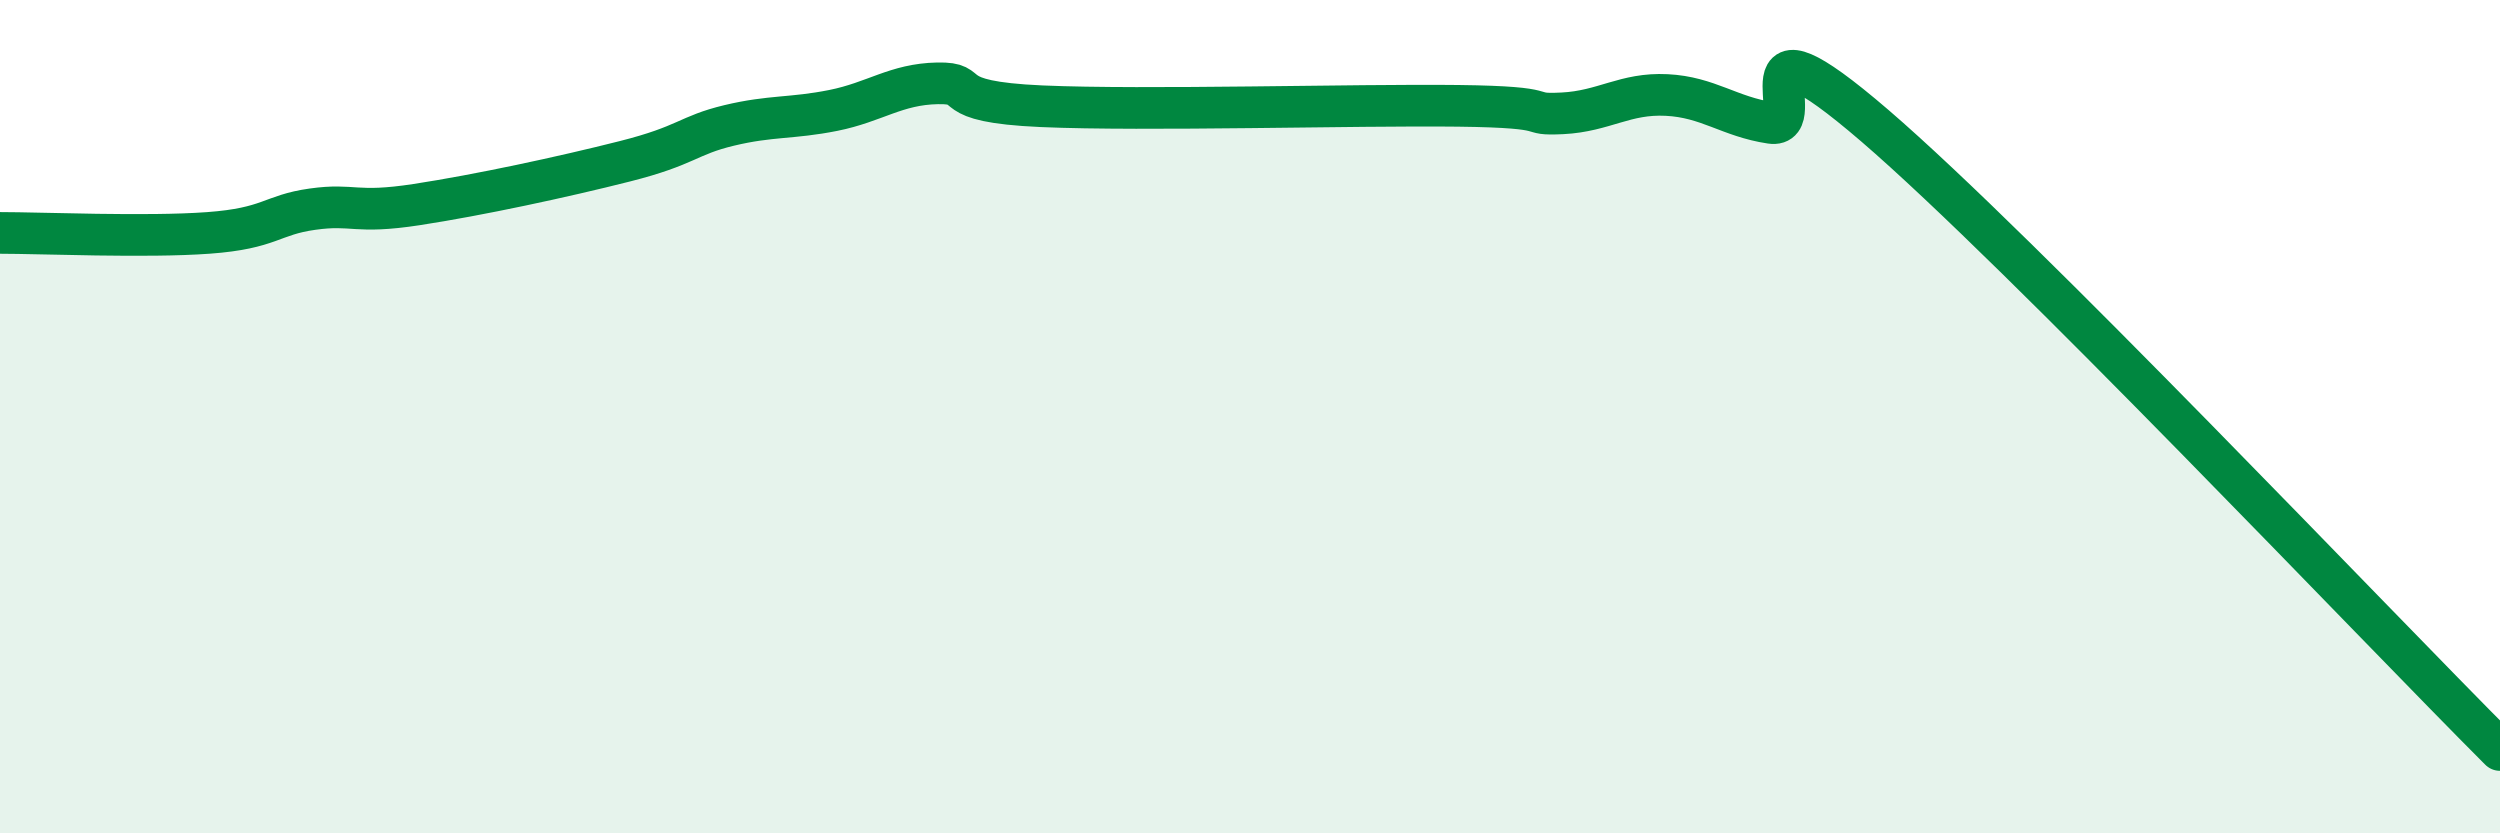 
    <svg width="60" height="20" viewBox="0 0 60 20" xmlns="http://www.w3.org/2000/svg">
      <path
        d="M 0,5.59 C 1,5.59 3.5,5.7 5,5.59 C 6.5,5.48 6.5,5.16 7.5,5.02 C 8.5,4.88 8.5,5.14 10,4.91 C 11.5,4.68 13.5,4.25 15,3.87 C 16.5,3.49 16.5,3.25 17.5,3.01 C 18.5,2.77 19,2.85 20,2.65 C 21,2.45 21.5,2.02 22.5,2 C 23.5,1.98 22.5,2.44 25,2.55 C 27.5,2.66 32.5,2.51 35,2.54 C 37.5,2.57 36.5,2.77 37.5,2.72 C 38.5,2.67 39,2.23 40,2.28 C 41,2.33 41.5,2.8 42.5,2.95 C 43.5,3.1 41.5,0.01 45,3.02 C 48.5,6.03 57,15 60,18L60 20L0 20Z"
        fill="#008740"
        opacity="0.1"
        stroke-linecap="round"
        stroke-linejoin="round"
      />
      <path
        d="M 0,5.59 C 1,5.59 3.5,5.7 5,5.59 C 6.5,5.48 6.5,5.16 7.5,5.02 C 8.5,4.88 8.5,5.14 10,4.91 C 11.5,4.68 13.5,4.25 15,3.87 C 16.5,3.49 16.5,3.25 17.5,3.01 C 18.5,2.77 19,2.85 20,2.65 C 21,2.45 21.5,2.02 22.5,2 C 23.5,1.98 22.5,2.44 25,2.55 C 27.5,2.66 32.5,2.51 35,2.54 C 37.5,2.57 36.5,2.77 37.5,2.72 C 38.5,2.67 39,2.23 40,2.28 C 41,2.33 41.5,2.8 42.5,2.95 C 43.5,3.1 41.5,0.01 45,3.02 C 48.5,6.03 57,15 60,18"
        stroke="#008740"
        stroke-width="1"
        fill="none"
        stroke-linecap="round"
        stroke-linejoin="round"
      />
    </svg>
  